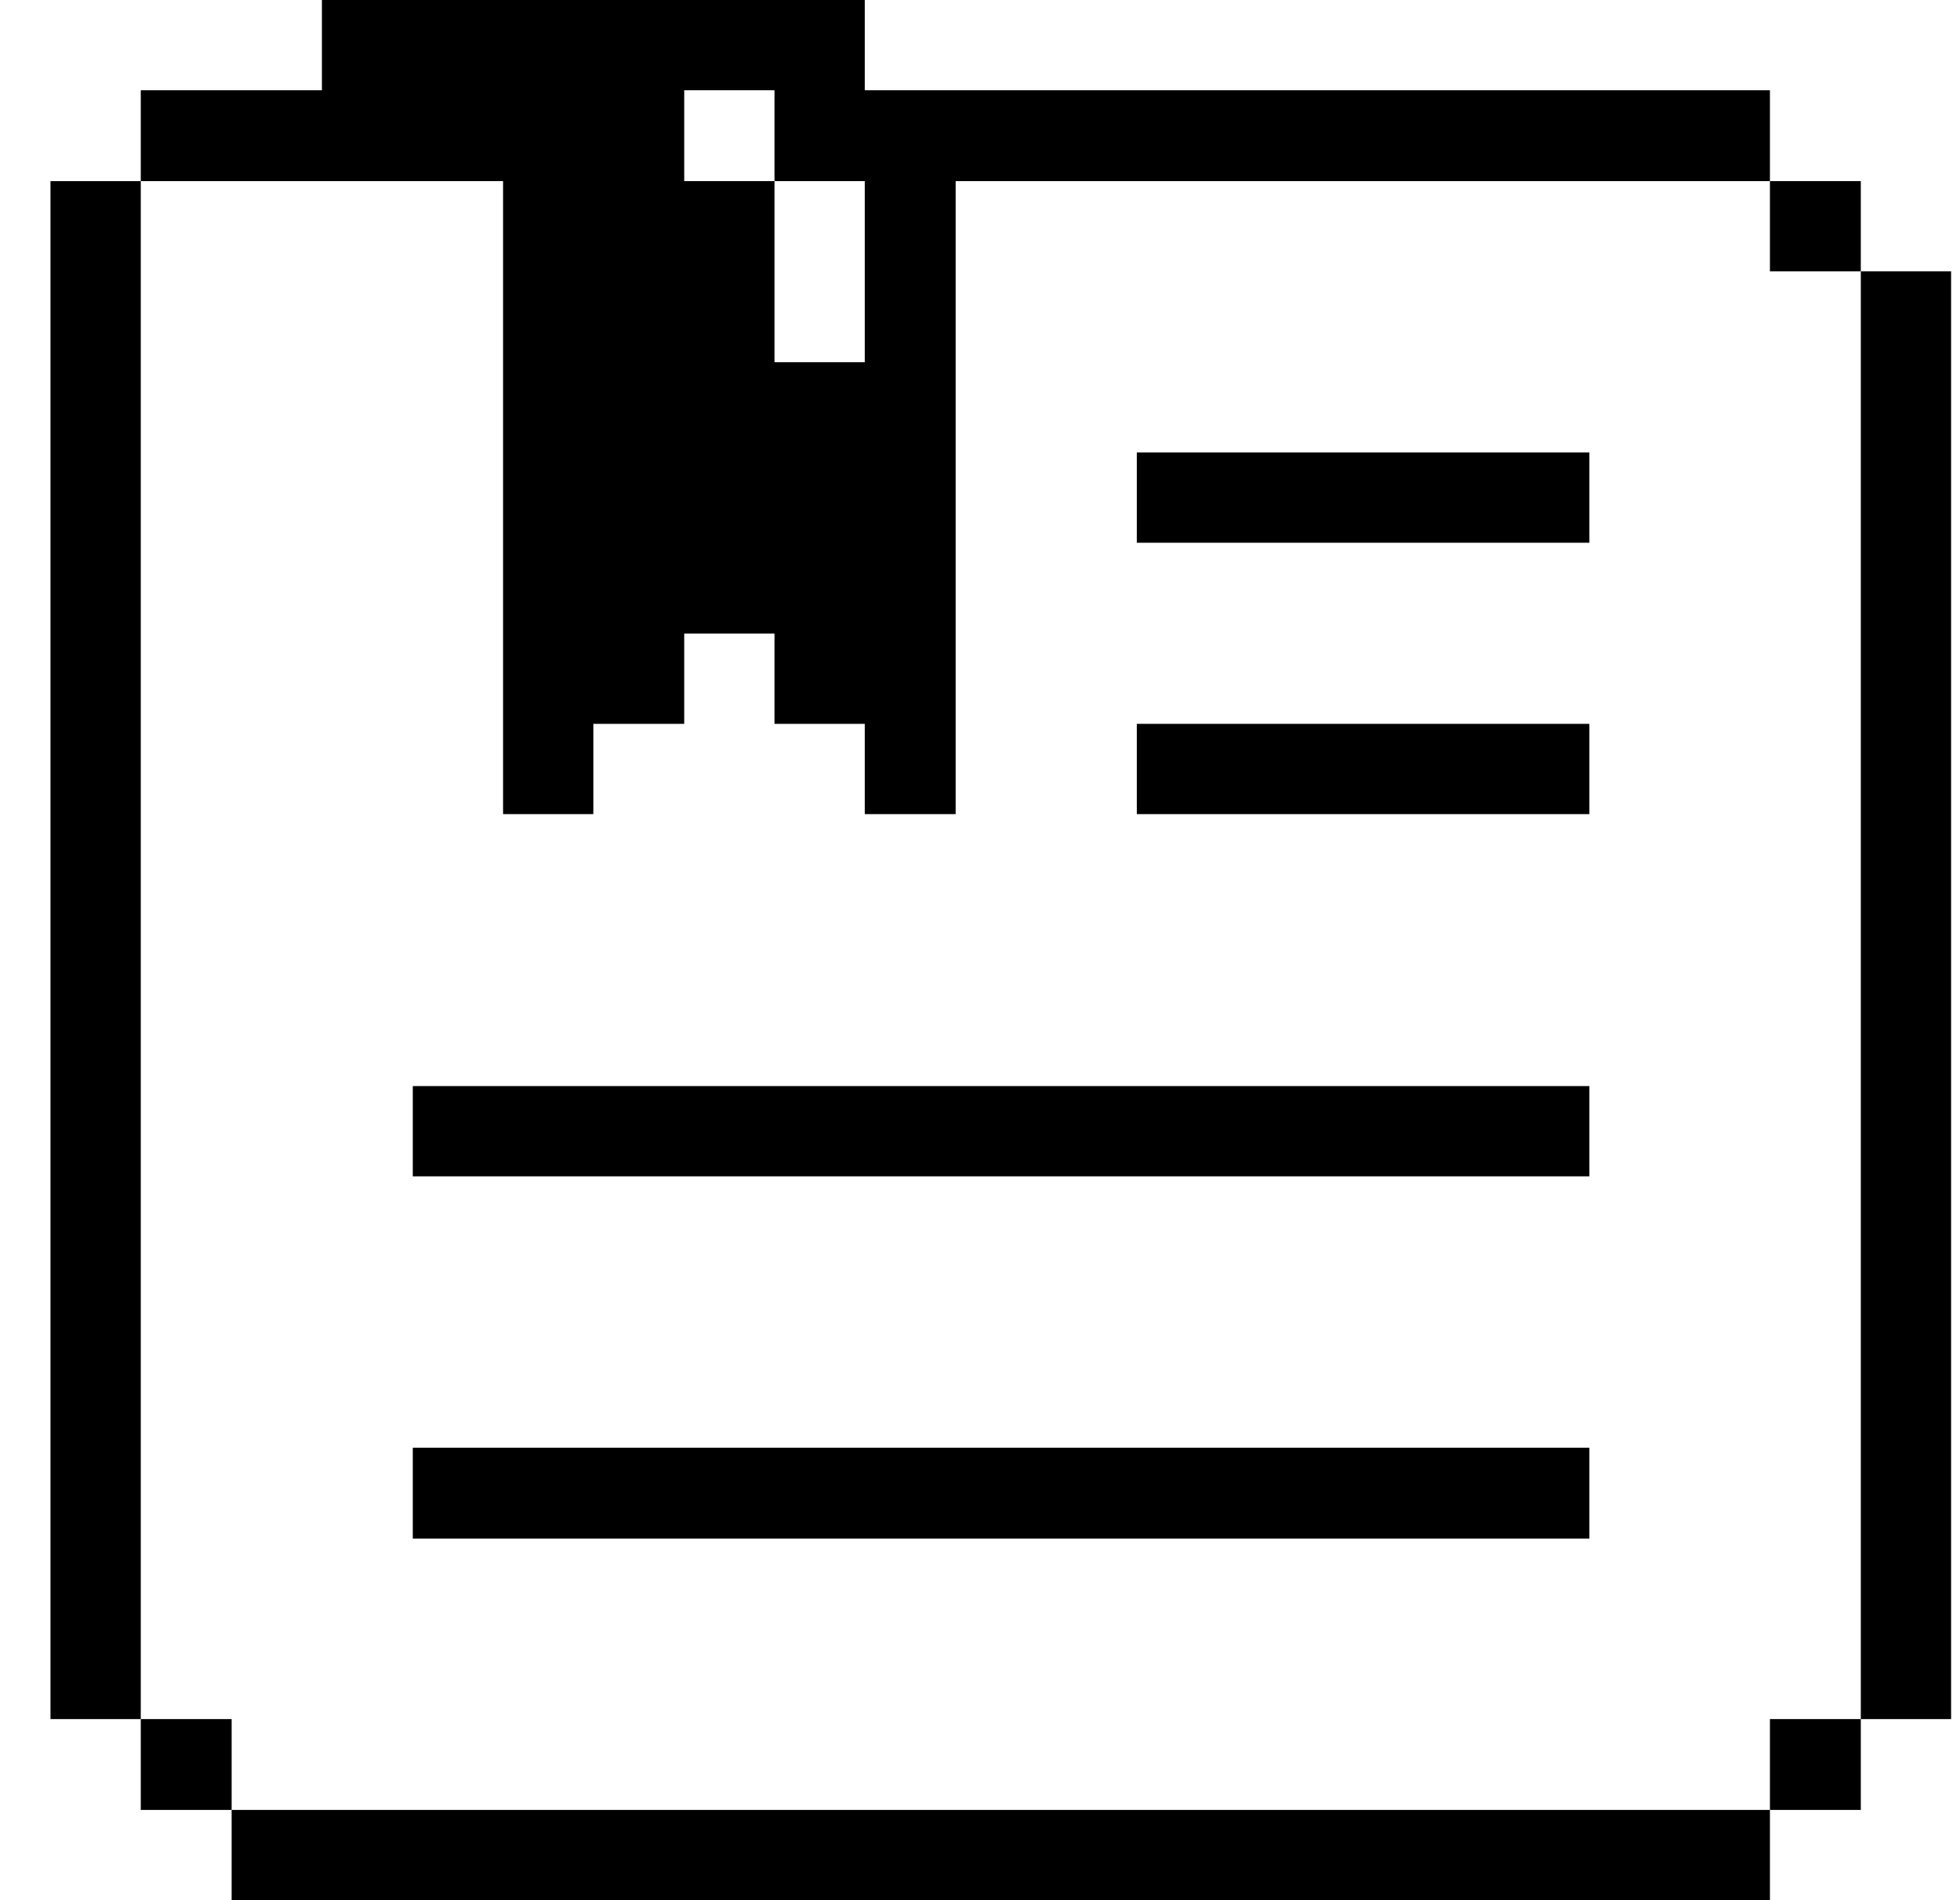 <svg width="33" height="32" viewBox="0 0 33 32" fill="none" xmlns="http://www.w3.org/2000/svg">
<g clip-path="url(#clip0_1128_14609)">
<path d="M32.85 4.57H31.33V28.95H32.85V4.57Z" fill="#000001"/>
<path d="M31.33 28.95H29.8V30.48H31.33V28.95Z" fill="#000001"/>
<path d="M31.33 3.05H29.8V4.57H31.33V3.05Z" fill="#000001"/>
<path d="M29.8 30.48H3.9V32H29.8V30.48Z" fill="#000001"/>
<path d="M26.76 24.38H6.95V25.91H26.76V24.38Z" fill="#000001"/>
<path d="M26.76 18.29H6.95V19.81H26.76V18.29Z" fill="#000001"/>
<path d="M26.76 12.19H19.14V13.71H26.76V12.19Z" fill="#000001"/>
<path d="M26.76 7.62H19.14V9.14H26.76V7.62Z" fill="#000001"/>
<path d="M8.47 3.05V13.71H9.99V12.19H11.52V10.67H13.04V12.19H14.56V13.71H16.09V3.05H29.8V1.52H14.56V0H5.42V1.52H2.37V3.05H8.47ZM11.52 1.52H13.04V3.05H14.56V6.1H13.04V3.05H11.52V1.52Z" fill="#000001"/>
<path d="M3.9 28.95H2.37V30.48H3.9V28.95Z" fill="#000001"/>
<path d="M2.37 3.05H0.85V28.95H2.37V3.05Z" fill="#000001"/>
</g>
<defs>
<clipPath id="clip0_1128_14609">
<rect width="32" height="32" fill="white" transform="translate(0.85)"/>
</clipPath>
</defs>
</svg>
